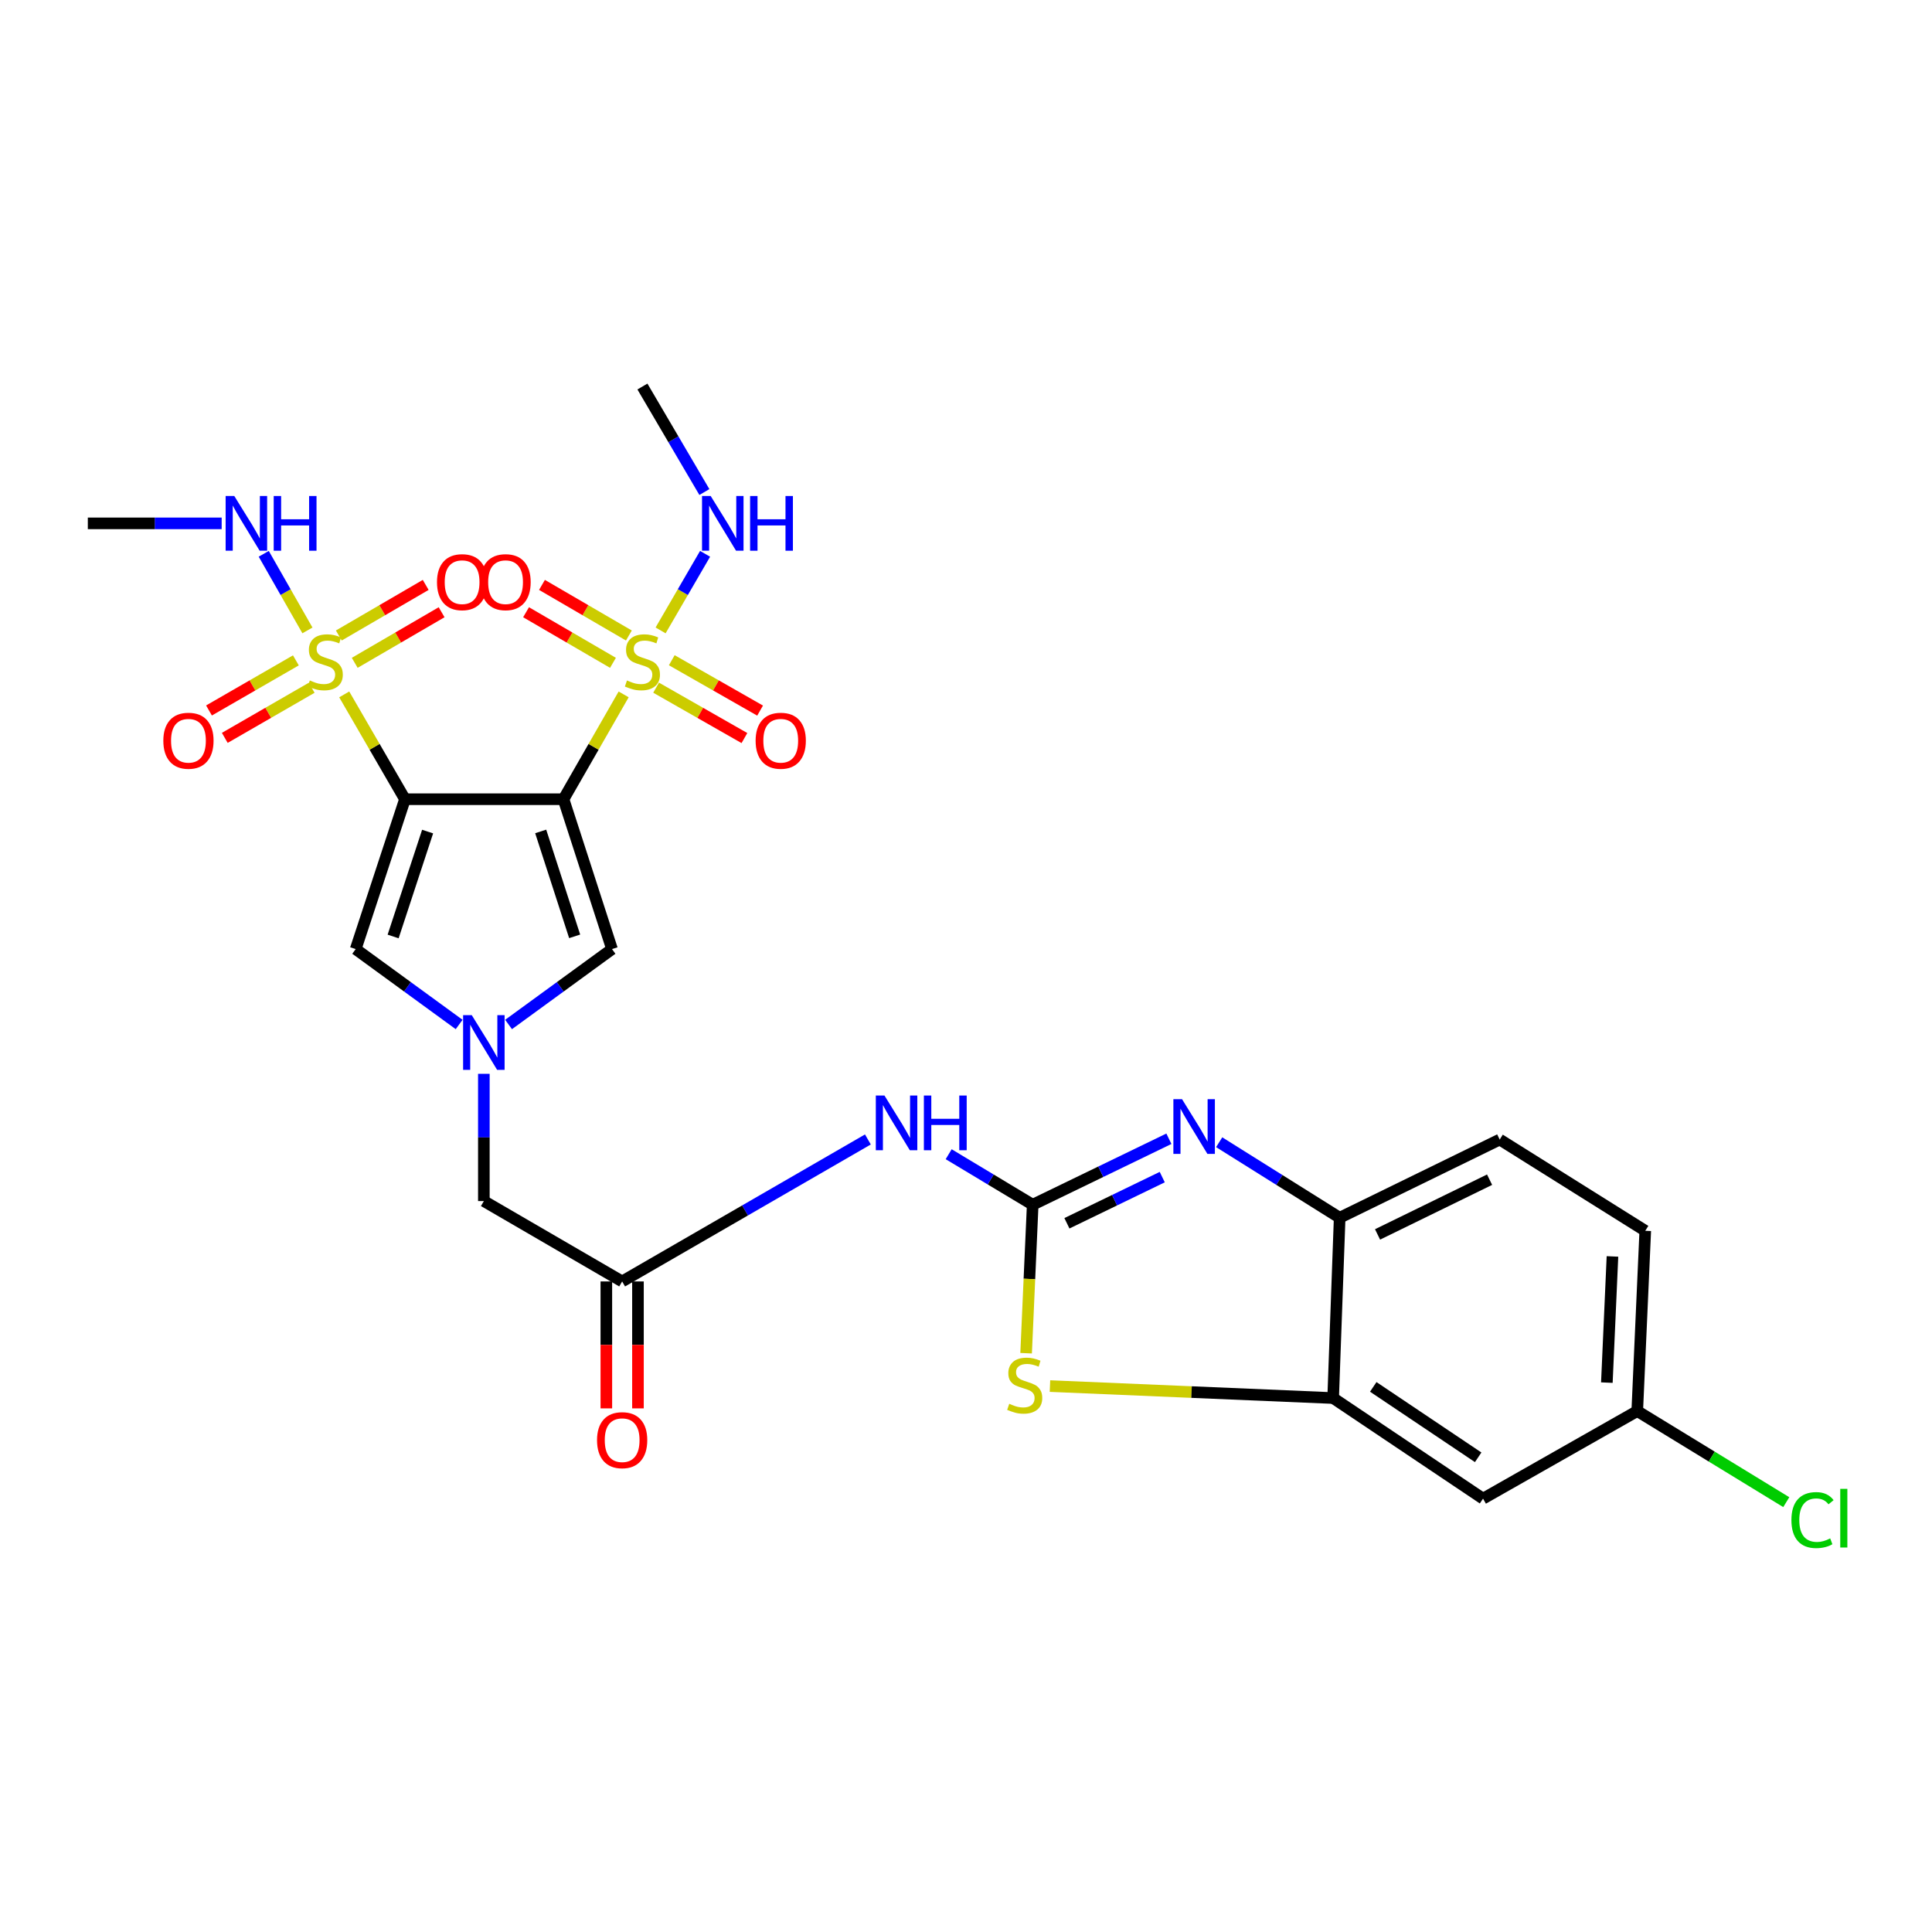 <?xml version='1.0' encoding='iso-8859-1'?>
<svg version='1.1' baseProfile='full'
              xmlns='http://www.w3.org/2000/svg'
                      xmlns:rdkit='http://www.rdkit.org/xml'
                      xmlns:xlink='http://www.w3.org/1999/xlink'
                  xml:space='preserve'
width='1000px' height='1000px' viewBox='0 0 1000 1000'>
<!-- END OF HEADER -->
<rect style='opacity:1.0;fill:#FFFFFF;stroke:none' width='1000' height='1000' x='0' y='0'> </rect>
<path class='bond-0' d='M 291.671,413.673 L 209.605,413.673' style='fill:none;fill-rule:evenodd;stroke:#000000;stroke-width:6px;stroke-linecap:butt;stroke-linejoin:miter;stroke-opacity:1' />
<path class='bond-1' d='M 291.671,413.673 L 307.237,386.544' style='fill:none;fill-rule:evenodd;stroke:#000000;stroke-width:6px;stroke-linecap:butt;stroke-linejoin:miter;stroke-opacity:1' />
<path class='bond-1' d='M 307.237,386.544 L 322.802,359.415' style='fill:none;fill-rule:evenodd;stroke:#CCCC00;stroke-width:6px;stroke-linecap:butt;stroke-linejoin:miter;stroke-opacity:1' />
<path class='bond-7' d='M 291.671,413.673 L 316.777,491.247' style='fill:none;fill-rule:evenodd;stroke:#000000;stroke-width:6px;stroke-linecap:butt;stroke-linejoin:miter;stroke-opacity:1' />
<path class='bond-7' d='M 279.864,430.349 L 297.439,484.651' style='fill:none;fill-rule:evenodd;stroke:#000000;stroke-width:6px;stroke-linecap:butt;stroke-linejoin:miter;stroke-opacity:1' />
<path class='bond-2' d='M 209.605,413.673 L 193.888,386.547' style='fill:none;fill-rule:evenodd;stroke:#000000;stroke-width:6px;stroke-linecap:butt;stroke-linejoin:miter;stroke-opacity:1' />
<path class='bond-2' d='M 193.888,386.547 L 178.171,359.42' style='fill:none;fill-rule:evenodd;stroke:#CCCC00;stroke-width:6px;stroke-linecap:butt;stroke-linejoin:miter;stroke-opacity:1' />
<path class='bond-8' d='M 209.605,413.673 L 184.107,491.247' style='fill:none;fill-rule:evenodd;stroke:#000000;stroke-width:6px;stroke-linecap:butt;stroke-linejoin:miter;stroke-opacity:1' />
<path class='bond-8' d='M 221.329,430.42 L 203.481,484.722' style='fill:none;fill-rule:evenodd;stroke:#000000;stroke-width:6px;stroke-linecap:butt;stroke-linejoin:miter;stroke-opacity:1' />
<path class='bond-14' d='M 339.603,355.946 L 362.458,368.984' style='fill:none;fill-rule:evenodd;stroke:#CCCC00;stroke-width:6px;stroke-linecap:butt;stroke-linejoin:miter;stroke-opacity:1' />
<path class='bond-14' d='M 362.458,368.984 L 385.313,382.021' style='fill:none;fill-rule:evenodd;stroke:#FF0000;stroke-width:6px;stroke-linecap:butt;stroke-linejoin:miter;stroke-opacity:1' />
<path class='bond-14' d='M 347.713,341.729 L 370.568,354.766' style='fill:none;fill-rule:evenodd;stroke:#CCCC00;stroke-width:6px;stroke-linecap:butt;stroke-linejoin:miter;stroke-opacity:1' />
<path class='bond-14' d='M 370.568,354.766 L 393.423,367.804' style='fill:none;fill-rule:evenodd;stroke:#FF0000;stroke-width:6px;stroke-linecap:butt;stroke-linejoin:miter;stroke-opacity:1' />
<path class='bond-15' d='M 325.506,328.931 L 303.016,315.839' style='fill:none;fill-rule:evenodd;stroke:#CCCC00;stroke-width:6px;stroke-linecap:butt;stroke-linejoin:miter;stroke-opacity:1' />
<path class='bond-15' d='M 303.016,315.839 L 280.526,302.746' style='fill:none;fill-rule:evenodd;stroke:#FF0000;stroke-width:6px;stroke-linecap:butt;stroke-linejoin:miter;stroke-opacity:1' />
<path class='bond-15' d='M 317.271,343.077 L 294.781,329.984' style='fill:none;fill-rule:evenodd;stroke:#CCCC00;stroke-width:6px;stroke-linecap:butt;stroke-linejoin:miter;stroke-opacity:1' />
<path class='bond-15' d='M 294.781,329.984 L 272.291,316.891' style='fill:none;fill-rule:evenodd;stroke:#FF0000;stroke-width:6px;stroke-linecap:butt;stroke-linejoin:miter;stroke-opacity:1' />
<path class='bond-19' d='M 341.923,326.293 L 353.438,306.473' style='fill:none;fill-rule:evenodd;stroke:#CCCC00;stroke-width:6px;stroke-linecap:butt;stroke-linejoin:miter;stroke-opacity:1' />
<path class='bond-19' d='M 353.438,306.473 L 364.952,286.654' style='fill:none;fill-rule:evenodd;stroke:#0000FF;stroke-width:6px;stroke-linecap:butt;stroke-linejoin:miter;stroke-opacity:1' />
<path class='bond-16' d='M 183.605,343.076 L 206.09,329.984' style='fill:none;fill-rule:evenodd;stroke:#CCCC00;stroke-width:6px;stroke-linecap:butt;stroke-linejoin:miter;stroke-opacity:1' />
<path class='bond-16' d='M 206.09,329.984 L 228.576,316.892' style='fill:none;fill-rule:evenodd;stroke:#FF0000;stroke-width:6px;stroke-linecap:butt;stroke-linejoin:miter;stroke-opacity:1' />
<path class='bond-16' d='M 175.369,328.931 L 197.855,315.839' style='fill:none;fill-rule:evenodd;stroke:#CCCC00;stroke-width:6px;stroke-linecap:butt;stroke-linejoin:miter;stroke-opacity:1' />
<path class='bond-16' d='M 197.855,315.839 L 220.34,302.747' style='fill:none;fill-rule:evenodd;stroke:#FF0000;stroke-width:6px;stroke-linecap:butt;stroke-linejoin:miter;stroke-opacity:1' />
<path class='bond-17' d='M 153.146,341.808 L 130.66,354.774' style='fill:none;fill-rule:evenodd;stroke:#CCCC00;stroke-width:6px;stroke-linecap:butt;stroke-linejoin:miter;stroke-opacity:1' />
<path class='bond-17' d='M 130.66,354.774 L 108.175,367.741' style='fill:none;fill-rule:evenodd;stroke:#FF0000;stroke-width:6px;stroke-linecap:butt;stroke-linejoin:miter;stroke-opacity:1' />
<path class='bond-17' d='M 161.323,355.987 L 138.837,368.953' style='fill:none;fill-rule:evenodd;stroke:#CCCC00;stroke-width:6px;stroke-linecap:butt;stroke-linejoin:miter;stroke-opacity:1' />
<path class='bond-17' d='M 138.837,368.953 L 116.351,381.92' style='fill:none;fill-rule:evenodd;stroke:#FF0000;stroke-width:6px;stroke-linecap:butt;stroke-linejoin:miter;stroke-opacity:1' />
<path class='bond-20' d='M 159.13,326.302 L 147.822,306.475' style='fill:none;fill-rule:evenodd;stroke:#CCCC00;stroke-width:6px;stroke-linecap:butt;stroke-linejoin:miter;stroke-opacity:1' />
<path class='bond-20' d='M 147.822,306.475 L 136.515,286.647' style='fill:none;fill-rule:evenodd;stroke:#0000FF;stroke-width:6px;stroke-linecap:butt;stroke-linejoin:miter;stroke-opacity:1' />
<path class='bond-3' d='M 534.522,623.562 L 512.779,610.492' style='fill:none;fill-rule:evenodd;stroke:#000000;stroke-width:6px;stroke-linecap:butt;stroke-linejoin:miter;stroke-opacity:1' />
<path class='bond-3' d='M 512.779,610.492 L 491.035,597.422' style='fill:none;fill-rule:evenodd;stroke:#0000FF;stroke-width:6px;stroke-linecap:butt;stroke-linejoin:miter;stroke-opacity:1' />
<path class='bond-4' d='M 534.522,623.562 L 569.77,606.489' style='fill:none;fill-rule:evenodd;stroke:#000000;stroke-width:6px;stroke-linecap:butt;stroke-linejoin:miter;stroke-opacity:1' />
<path class='bond-4' d='M 569.77,606.489 L 605.019,589.415' style='fill:none;fill-rule:evenodd;stroke:#0000FF;stroke-width:6px;stroke-linecap:butt;stroke-linejoin:miter;stroke-opacity:1' />
<path class='bond-4' d='M 552.232,633.171 L 576.906,621.219' style='fill:none;fill-rule:evenodd;stroke:#000000;stroke-width:6px;stroke-linecap:butt;stroke-linejoin:miter;stroke-opacity:1' />
<path class='bond-4' d='M 576.906,621.219 L 601.579,609.268' style='fill:none;fill-rule:evenodd;stroke:#0000FF;stroke-width:6px;stroke-linecap:butt;stroke-linejoin:miter;stroke-opacity:1' />
<path class='bond-6' d='M 534.522,623.562 L 532.819,661.992' style='fill:none;fill-rule:evenodd;stroke:#000000;stroke-width:6px;stroke-linecap:butt;stroke-linejoin:miter;stroke-opacity:1' />
<path class='bond-6' d='M 532.819,661.992 L 531.115,700.421' style='fill:none;fill-rule:evenodd;stroke:#CCCC00;stroke-width:6px;stroke-linecap:butt;stroke-linejoin:miter;stroke-opacity:1' />
<path class='bond-11' d='M 631.042,591.213 L 662.225,610.756' style='fill:none;fill-rule:evenodd;stroke:#0000FF;stroke-width:6px;stroke-linecap:butt;stroke-linejoin:miter;stroke-opacity:1' />
<path class='bond-11' d='M 662.225,610.756 L 693.408,630.3' style='fill:none;fill-rule:evenodd;stroke:#000000;stroke-width:6px;stroke-linecap:butt;stroke-linejoin:miter;stroke-opacity:1' />
<path class='bond-5' d='M 263.234,530.272 L 290.006,510.76' style='fill:none;fill-rule:evenodd;stroke:#0000FF;stroke-width:6px;stroke-linecap:butt;stroke-linejoin:miter;stroke-opacity:1' />
<path class='bond-5' d='M 290.006,510.76 L 316.777,491.247' style='fill:none;fill-rule:evenodd;stroke:#000000;stroke-width:6px;stroke-linecap:butt;stroke-linejoin:miter;stroke-opacity:1' />
<path class='bond-18' d='M 250.442,555.808 L 250.442,588.739' style='fill:none;fill-rule:evenodd;stroke:#0000FF;stroke-width:6px;stroke-linecap:butt;stroke-linejoin:miter;stroke-opacity:1' />
<path class='bond-18' d='M 250.442,588.739 L 250.442,621.671' style='fill:none;fill-rule:evenodd;stroke:#000000;stroke-width:6px;stroke-linecap:butt;stroke-linejoin:miter;stroke-opacity:1' />
<path class='bond-28' d='M 237.65,530.272 L 210.879,510.76' style='fill:none;fill-rule:evenodd;stroke:#0000FF;stroke-width:6px;stroke-linecap:butt;stroke-linejoin:miter;stroke-opacity:1' />
<path class='bond-28' d='M 210.879,510.76 L 184.107,491.247' style='fill:none;fill-rule:evenodd;stroke:#000000;stroke-width:6px;stroke-linecap:butt;stroke-linejoin:miter;stroke-opacity:1' />
<path class='bond-10' d='M 543.46,717.43 L 616.747,720.531' style='fill:none;fill-rule:evenodd;stroke:#CCCC00;stroke-width:6px;stroke-linecap:butt;stroke-linejoin:miter;stroke-opacity:1' />
<path class='bond-10' d='M 616.747,720.531 L 690.034,723.633' style='fill:none;fill-rule:evenodd;stroke:#000000;stroke-width:6px;stroke-linecap:butt;stroke-linejoin:miter;stroke-opacity:1' />
<path class='bond-9' d='M 449.218,589.781 L 385.621,626.527' style='fill:none;fill-rule:evenodd;stroke:#0000FF;stroke-width:6px;stroke-linecap:butt;stroke-linejoin:miter;stroke-opacity:1' />
<path class='bond-9' d='M 385.621,626.527 L 322.024,663.272' style='fill:none;fill-rule:evenodd;stroke:#000000;stroke-width:6px;stroke-linecap:butt;stroke-linejoin:miter;stroke-opacity:1' />
<path class='bond-13' d='M 690.034,723.633 L 767.617,775.7' style='fill:none;fill-rule:evenodd;stroke:#000000;stroke-width:6px;stroke-linecap:butt;stroke-linejoin:miter;stroke-opacity:1' />
<path class='bond-13' d='M 710.793,717.852 L 765.101,754.299' style='fill:none;fill-rule:evenodd;stroke:#000000;stroke-width:6px;stroke-linecap:butt;stroke-linejoin:miter;stroke-opacity:1' />
<path class='bond-29' d='M 690.034,723.633 L 693.408,630.3' style='fill:none;fill-rule:evenodd;stroke:#000000;stroke-width:6px;stroke-linecap:butt;stroke-linejoin:miter;stroke-opacity:1' />
<path class='bond-22' d='M 693.408,630.3 L 776.247,589.827' style='fill:none;fill-rule:evenodd;stroke:#000000;stroke-width:6px;stroke-linecap:butt;stroke-linejoin:miter;stroke-opacity:1' />
<path class='bond-22' d='M 713.019,638.935 L 771.006,610.604' style='fill:none;fill-rule:evenodd;stroke:#000000;stroke-width:6px;stroke-linecap:butt;stroke-linejoin:miter;stroke-opacity:1' />
<path class='bond-12' d='M 322.024,663.272 L 250.442,621.671' style='fill:none;fill-rule:evenodd;stroke:#000000;stroke-width:6px;stroke-linecap:butt;stroke-linejoin:miter;stroke-opacity:1' />
<path class='bond-21' d='M 313.84,663.272 L 313.84,696.124' style='fill:none;fill-rule:evenodd;stroke:#000000;stroke-width:6px;stroke-linecap:butt;stroke-linejoin:miter;stroke-opacity:1' />
<path class='bond-21' d='M 313.84,696.124 L 313.84,728.975' style='fill:none;fill-rule:evenodd;stroke:#FF0000;stroke-width:6px;stroke-linecap:butt;stroke-linejoin:miter;stroke-opacity:1' />
<path class='bond-21' d='M 330.208,663.272 L 330.208,696.124' style='fill:none;fill-rule:evenodd;stroke:#000000;stroke-width:6px;stroke-linecap:butt;stroke-linejoin:miter;stroke-opacity:1' />
<path class='bond-21' d='M 330.208,696.124 L 330.208,728.975' style='fill:none;fill-rule:evenodd;stroke:#FF0000;stroke-width:6px;stroke-linecap:butt;stroke-linejoin:miter;stroke-opacity:1' />
<path class='bond-23' d='M 767.617,775.7 L 847.437,730.362' style='fill:none;fill-rule:evenodd;stroke:#000000;stroke-width:6px;stroke-linecap:butt;stroke-linejoin:miter;stroke-opacity:1' />
<path class='bond-26' d='M 364.588,254.679 L 348.553,227.372' style='fill:none;fill-rule:evenodd;stroke:#0000FF;stroke-width:6px;stroke-linecap:butt;stroke-linejoin:miter;stroke-opacity:1' />
<path class='bond-26' d='M 348.553,227.372 L 332.517,200.065' style='fill:none;fill-rule:evenodd;stroke:#000000;stroke-width:6px;stroke-linecap:butt;stroke-linejoin:miter;stroke-opacity:1' />
<path class='bond-27' d='M 114.738,270.892 L 80.096,270.892' style='fill:none;fill-rule:evenodd;stroke:#0000FF;stroke-width:6px;stroke-linecap:butt;stroke-linejoin:miter;stroke-opacity:1' />
<path class='bond-27' d='M 80.096,270.892 L 45.455,270.892' style='fill:none;fill-rule:evenodd;stroke:#000000;stroke-width:6px;stroke-linecap:butt;stroke-linejoin:miter;stroke-opacity:1' />
<path class='bond-24' d='M 776.247,589.827 L 851.584,637.057' style='fill:none;fill-rule:evenodd;stroke:#000000;stroke-width:6px;stroke-linecap:butt;stroke-linejoin:miter;stroke-opacity:1' />
<path class='bond-25' d='M 847.437,730.362 L 886.005,753.937' style='fill:none;fill-rule:evenodd;stroke:#000000;stroke-width:6px;stroke-linecap:butt;stroke-linejoin:miter;stroke-opacity:1' />
<path class='bond-25' d='M 886.005,753.937 L 924.573,777.512' style='fill:none;fill-rule:evenodd;stroke:#00CC00;stroke-width:6px;stroke-linecap:butt;stroke-linejoin:miter;stroke-opacity:1' />
<path class='bond-30' d='M 847.437,730.362 L 851.584,637.057' style='fill:none;fill-rule:evenodd;stroke:#000000;stroke-width:6px;stroke-linecap:butt;stroke-linejoin:miter;stroke-opacity:1' />
<path class='bond-30' d='M 831.707,715.639 L 834.61,650.326' style='fill:none;fill-rule:evenodd;stroke:#000000;stroke-width:6px;stroke-linecap:butt;stroke-linejoin:miter;stroke-opacity:1' />
<path  class='atom-2' d='M 324.517 352.203
Q 324.837 352.323, 326.157 352.883
Q 327.477 353.443, 328.917 353.803
Q 330.397 354.123, 331.837 354.123
Q 334.517 354.123, 336.077 352.843
Q 337.637 351.523, 337.637 349.243
Q 337.637 347.683, 336.837 346.723
Q 336.077 345.763, 334.877 345.243
Q 333.677 344.723, 331.677 344.123
Q 329.157 343.363, 327.637 342.643
Q 326.157 341.923, 325.077 340.403
Q 324.037 338.883, 324.037 336.323
Q 324.037 332.763, 326.437 330.563
Q 328.877 328.363, 333.677 328.363
Q 336.957 328.363, 340.677 329.923
L 339.757 333.003
Q 336.357 331.603, 333.797 331.603
Q 331.037 331.603, 329.517 332.763
Q 327.997 333.883, 328.037 335.843
Q 328.037 337.363, 328.797 338.283
Q 329.597 339.203, 330.717 339.723
Q 331.877 340.243, 333.797 340.843
Q 336.357 341.643, 337.877 342.443
Q 339.397 343.243, 340.477 344.883
Q 341.597 346.483, 341.597 349.243
Q 341.597 353.163, 338.957 355.283
Q 336.357 357.363, 331.997 357.363
Q 329.477 357.363, 327.557 356.803
Q 325.677 356.283, 323.437 355.363
L 324.517 352.203
' fill='#CCCC00'/>
<path  class='atom-3' d='M 160.358 352.203
Q 160.678 352.323, 161.998 352.883
Q 163.318 353.443, 164.758 353.803
Q 166.238 354.123, 167.678 354.123
Q 170.358 354.123, 171.918 352.843
Q 173.478 351.523, 173.478 349.243
Q 173.478 347.683, 172.678 346.723
Q 171.918 345.763, 170.718 345.243
Q 169.518 344.723, 167.518 344.123
Q 164.998 343.363, 163.478 342.643
Q 161.998 341.923, 160.918 340.403
Q 159.878 338.883, 159.878 336.323
Q 159.878 332.763, 162.278 330.563
Q 164.718 328.363, 169.518 328.363
Q 172.798 328.363, 176.518 329.923
L 175.598 333.003
Q 172.198 331.603, 169.638 331.603
Q 166.878 331.603, 165.358 332.763
Q 163.838 333.883, 163.878 335.843
Q 163.878 337.363, 164.638 338.283
Q 165.438 339.203, 166.558 339.723
Q 167.718 340.243, 169.638 340.843
Q 172.198 341.643, 173.718 342.443
Q 175.238 343.243, 176.318 344.883
Q 177.438 346.483, 177.438 349.243
Q 177.438 353.163, 174.798 355.283
Q 172.198 357.363, 167.838 357.363
Q 165.318 357.363, 163.398 356.803
Q 161.518 356.283, 159.278 355.363
L 160.358 352.203
' fill='#CCCC00'/>
<path  class='atom-5' d='M 611.82 568.928
L 621.1 583.928
Q 622.02 585.408, 623.5 588.088
Q 624.98 590.768, 625.06 590.928
L 625.06 568.928
L 628.82 568.928
L 628.82 597.248
L 624.94 597.248
L 614.98 580.848
Q 613.82 578.928, 612.58 576.728
Q 611.38 574.528, 611.02 573.848
L 611.02 597.248
L 607.34 597.248
L 607.34 568.928
L 611.82 568.928
' fill='#0000FF'/>
<path  class='atom-6' d='M 244.182 525.436
L 253.462 540.436
Q 254.382 541.916, 255.862 544.596
Q 257.342 547.276, 257.422 547.436
L 257.422 525.436
L 261.182 525.436
L 261.182 553.756
L 257.302 553.756
L 247.342 537.356
Q 246.182 535.436, 244.942 533.236
Q 243.742 531.036, 243.382 530.356
L 243.382 553.756
L 239.702 553.756
L 239.702 525.436
L 244.182 525.436
' fill='#0000FF'/>
<path  class='atom-7' d='M 522.385 726.596
Q 522.705 726.716, 524.025 727.276
Q 525.345 727.836, 526.785 728.196
Q 528.265 728.516, 529.705 728.516
Q 532.385 728.516, 533.945 727.236
Q 535.505 725.916, 535.505 723.636
Q 535.505 722.076, 534.705 721.116
Q 533.945 720.156, 532.745 719.636
Q 531.545 719.116, 529.545 718.516
Q 527.025 717.756, 525.505 717.036
Q 524.025 716.316, 522.945 714.796
Q 521.905 713.276, 521.905 710.716
Q 521.905 707.156, 524.305 704.956
Q 526.745 702.756, 531.545 702.756
Q 534.825 702.756, 538.545 704.316
L 537.625 707.396
Q 534.225 705.996, 531.665 705.996
Q 528.905 705.996, 527.385 707.156
Q 525.865 708.276, 525.905 710.236
Q 525.905 711.756, 526.665 712.676
Q 527.465 713.596, 528.585 714.116
Q 529.745 714.636, 531.665 715.236
Q 534.225 716.036, 535.745 716.836
Q 537.265 717.636, 538.345 719.276
Q 539.465 720.876, 539.465 723.636
Q 539.465 727.556, 536.825 729.676
Q 534.225 731.756, 529.865 731.756
Q 527.345 731.756, 525.425 731.196
Q 523.545 730.676, 521.305 729.756
L 522.385 726.596
' fill='#CCCC00'/>
<path  class='atom-10' d='M 457.799 567.046
L 467.079 582.046
Q 467.999 583.526, 469.479 586.206
Q 470.959 588.886, 471.039 589.046
L 471.039 567.046
L 474.799 567.046
L 474.799 595.366
L 470.919 595.366
L 460.959 578.966
Q 459.799 577.046, 458.559 574.846
Q 457.359 572.646, 456.999 571.966
L 456.999 595.366
L 453.319 595.366
L 453.319 567.046
L 457.799 567.046
' fill='#0000FF'/>
<path  class='atom-10' d='M 478.199 567.046
L 482.039 567.046
L 482.039 579.086
L 496.519 579.086
L 496.519 567.046
L 500.359 567.046
L 500.359 595.366
L 496.519 595.366
L 496.519 582.286
L 482.039 582.286
L 482.039 595.366
L 478.199 595.366
L 478.199 567.046
' fill='#0000FF'/>
<path  class='atom-15' d='M 391.108 383.4
Q 391.108 376.6, 394.468 372.8
Q 397.828 369, 404.108 369
Q 410.388 369, 413.748 372.8
Q 417.108 376.6, 417.108 383.4
Q 417.108 390.28, 413.708 394.2
Q 410.308 398.08, 404.108 398.08
Q 397.868 398.08, 394.468 394.2
Q 391.108 390.32, 391.108 383.4
M 404.108 394.88
Q 408.428 394.88, 410.748 392
Q 413.108 389.08, 413.108 383.4
Q 413.108 377.84, 410.748 375.04
Q 408.428 372.2, 404.108 372.2
Q 399.788 372.2, 397.428 375
Q 395.108 377.8, 395.108 383.4
Q 395.108 389.12, 397.428 392
Q 399.788 394.88, 404.108 394.88
' fill='#FF0000'/>
<path  class='atom-16' d='M 248.681 301.325
Q 248.681 294.525, 252.041 290.725
Q 255.401 286.925, 261.681 286.925
Q 267.961 286.925, 271.321 290.725
Q 274.681 294.525, 274.681 301.325
Q 274.681 308.205, 271.281 312.125
Q 267.881 316.005, 261.681 316.005
Q 255.441 316.005, 252.041 312.125
Q 248.681 308.245, 248.681 301.325
M 261.681 312.805
Q 266.001 312.805, 268.321 309.925
Q 270.681 307.005, 270.681 301.325
Q 270.681 295.765, 268.321 292.965
Q 266.001 290.125, 261.681 290.125
Q 257.361 290.125, 255.001 292.925
Q 252.681 295.725, 252.681 301.325
Q 252.681 307.045, 255.001 309.925
Q 257.361 312.805, 261.681 312.805
' fill='#FF0000'/>
<path  class='atom-17' d='M 226.185 301.325
Q 226.185 294.525, 229.545 290.725
Q 232.905 286.925, 239.185 286.925
Q 245.465 286.925, 248.825 290.725
Q 252.185 294.525, 252.185 301.325
Q 252.185 308.205, 248.785 312.125
Q 245.385 316.005, 239.185 316.005
Q 232.945 316.005, 229.545 312.125
Q 226.185 308.245, 226.185 301.325
M 239.185 312.805
Q 243.505 312.805, 245.825 309.925
Q 248.185 307.005, 248.185 301.325
Q 248.185 295.765, 245.825 292.965
Q 243.505 290.125, 239.185 290.125
Q 234.865 290.125, 232.505 292.925
Q 230.185 295.725, 230.185 301.325
Q 230.185 307.045, 232.505 309.925
Q 234.865 312.805, 239.185 312.805
' fill='#FF0000'/>
<path  class='atom-18' d='M 84.54 383.4
Q 84.54 376.6, 87.9 372.8
Q 91.26 369, 97.54 369
Q 103.82 369, 107.18 372.8
Q 110.54 376.6, 110.54 383.4
Q 110.54 390.28, 107.14 394.2
Q 103.74 398.08, 97.54 398.08
Q 91.3 398.08, 87.9 394.2
Q 84.54 390.32, 84.54 383.4
M 97.54 394.88
Q 101.86 394.88, 104.18 392
Q 106.54 389.08, 106.54 383.4
Q 106.54 377.84, 104.18 375.04
Q 101.86 372.2, 97.54 372.2
Q 93.22 372.2, 90.86 375
Q 88.54 377.8, 88.54 383.4
Q 88.54 389.12, 90.86 392
Q 93.22 394.88, 97.54 394.88
' fill='#FF0000'/>
<path  class='atom-20' d='M 367.85 256.732
L 377.13 271.732
Q 378.05 273.212, 379.53 275.892
Q 381.01 278.572, 381.09 278.732
L 381.09 256.732
L 384.85 256.732
L 384.85 285.052
L 380.97 285.052
L 371.01 268.652
Q 369.85 266.732, 368.61 264.532
Q 367.41 262.332, 367.05 261.652
L 367.05 285.052
L 363.37 285.052
L 363.37 256.732
L 367.85 256.732
' fill='#0000FF'/>
<path  class='atom-20' d='M 388.25 256.732
L 392.09 256.732
L 392.09 268.772
L 406.57 268.772
L 406.57 256.732
L 410.41 256.732
L 410.41 285.052
L 406.57 285.052
L 406.57 271.972
L 392.09 271.972
L 392.09 285.052
L 388.25 285.052
L 388.25 256.732
' fill='#0000FF'/>
<path  class='atom-21' d='M 121.27 256.732
L 130.55 271.732
Q 131.47 273.212, 132.95 275.892
Q 134.43 278.572, 134.51 278.732
L 134.51 256.732
L 138.27 256.732
L 138.27 285.052
L 134.39 285.052
L 124.43 268.652
Q 123.27 266.732, 122.03 264.532
Q 120.83 262.332, 120.47 261.652
L 120.47 285.052
L 116.79 285.052
L 116.79 256.732
L 121.27 256.732
' fill='#0000FF'/>
<path  class='atom-21' d='M 141.67 256.732
L 145.51 256.732
L 145.51 268.772
L 159.99 268.772
L 159.99 256.732
L 163.83 256.732
L 163.83 285.052
L 159.99 285.052
L 159.99 271.972
L 145.51 271.972
L 145.51 285.052
L 141.67 285.052
L 141.67 256.732
' fill='#0000FF'/>
<path  class='atom-22' d='M 309.024 745.427
Q 309.024 738.627, 312.384 734.827
Q 315.744 731.027, 322.024 731.027
Q 328.304 731.027, 331.664 734.827
Q 335.024 738.627, 335.024 745.427
Q 335.024 752.307, 331.624 756.227
Q 328.224 760.107, 322.024 760.107
Q 315.784 760.107, 312.384 756.227
Q 309.024 752.347, 309.024 745.427
M 322.024 756.907
Q 326.344 756.907, 328.664 754.027
Q 331.024 751.107, 331.024 745.427
Q 331.024 739.867, 328.664 737.067
Q 326.344 734.227, 322.024 734.227
Q 317.704 734.227, 315.344 737.027
Q 313.024 739.827, 313.024 745.427
Q 313.024 751.147, 315.344 754.027
Q 317.704 756.907, 322.024 756.907
' fill='#FF0000'/>
<path  class='atom-26' d='M 927.231 786.792
Q 927.231 779.752, 930.511 776.072
Q 933.831 772.352, 940.111 772.352
Q 945.951 772.352, 949.071 776.472
L 946.431 778.632
Q 944.151 775.632, 940.111 775.632
Q 935.831 775.632, 933.551 778.512
Q 931.311 781.352, 931.311 786.792
Q 931.311 792.392, 933.631 795.272
Q 935.991 798.152, 940.551 798.152
Q 943.671 798.152, 947.311 796.272
L 948.431 799.272
Q 946.951 800.232, 944.711 800.792
Q 942.471 801.352, 939.991 801.352
Q 933.831 801.352, 930.511 797.592
Q 927.231 793.832, 927.231 786.792
' fill='#00CC00'/>
<path  class='atom-26' d='M 952.511 770.632
L 956.191 770.632
L 956.191 800.992
L 952.511 800.992
L 952.511 770.632
' fill='#00CC00'/>
</svg>
